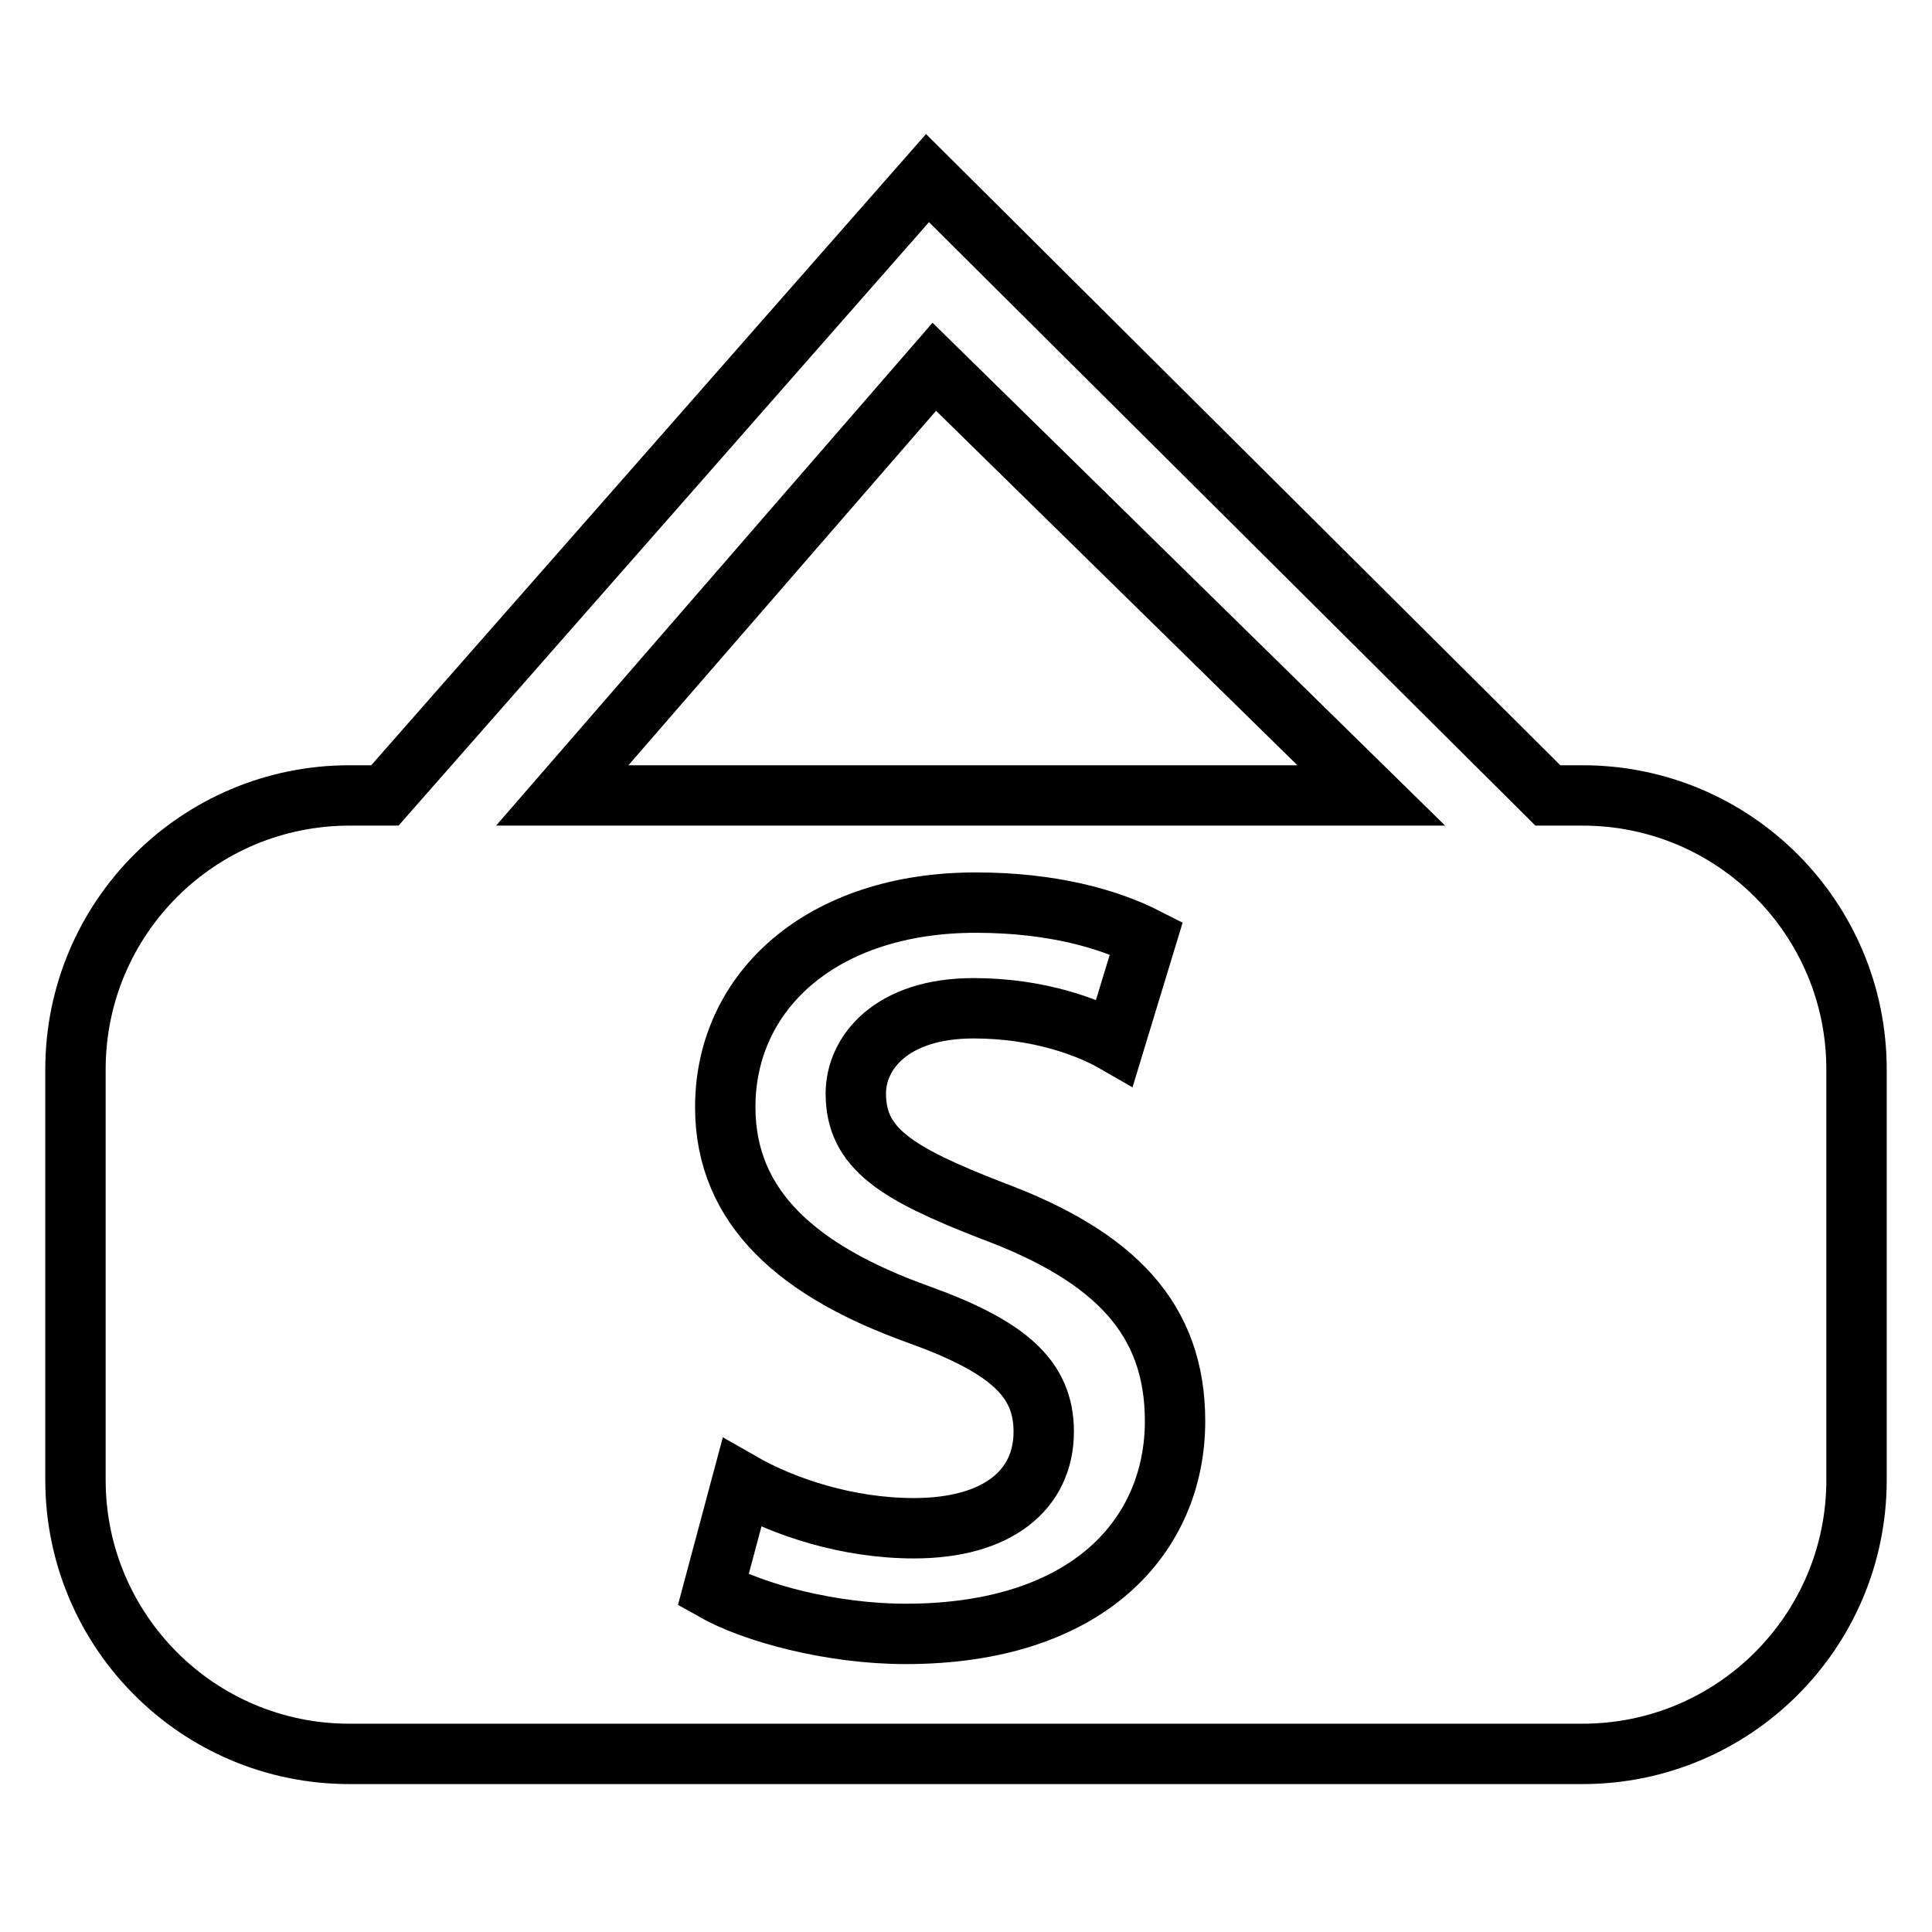 <?xml version="1.0" encoding="utf-8"?>
<!-- Svg Vector Icons : http://www.onlinewebfonts.com/icon -->
<!DOCTYPE svg PUBLIC "-//W3C//DTD SVG 1.1//EN" "http://www.w3.org/Graphics/SVG/1.1/DTD/svg11.dtd">
<svg version="1.1" xmlns="http://www.w3.org/2000/svg" xmlns:xlink="http://www.w3.org/1999/xlink" x="0px" y="0px" viewBox="0 0 256 256" enable-background="new 0 0 256 256" xml:space="preserve">
<g><g><path stroke-width="8" fill-opacity="0" stroke="#000000"  d="M209.7,232.4H46.3c-20.1,0-36.3-16.3-36.3-36.3v-54.4c0-20.1,16.3-36.3,36.3-36.3H51l71.9-81.8l82.2,81.8h4.6c20.1,0,36.3,16.3,36.3,36.3v54.4C246,216.2,229.7,232.4,209.7,232.4z M120,216.5c24.3,0,35.7-13.1,35.7-28.2c0-13.5-7.9-21.8-24.3-27.9c-12.6-4.9-18-8.2-18-15.5c0-5.4,4.7-11.3,15.6-11.3c8.8,0,15.4,2.6,18.7,4.5l4.2-13.8c-4.9-2.5-12.4-4.7-22.6-4.7c-20.4,0-33.2,11.7-33.2,27.1c0,13.5,9.9,21.8,25.4,27.4c12,4.3,16.8,8.5,16.8,15.6c0,7.7-6.1,12.8-17.2,12.8c-8.8,0-17.2-2.8-22.8-6l-3.8,14.2C99.8,213.7,110.1,216.5,120,216.5z M123.8,48.6l-49.3,56.8h107.2L123.8,48.6z"/></g></g>
</svg>